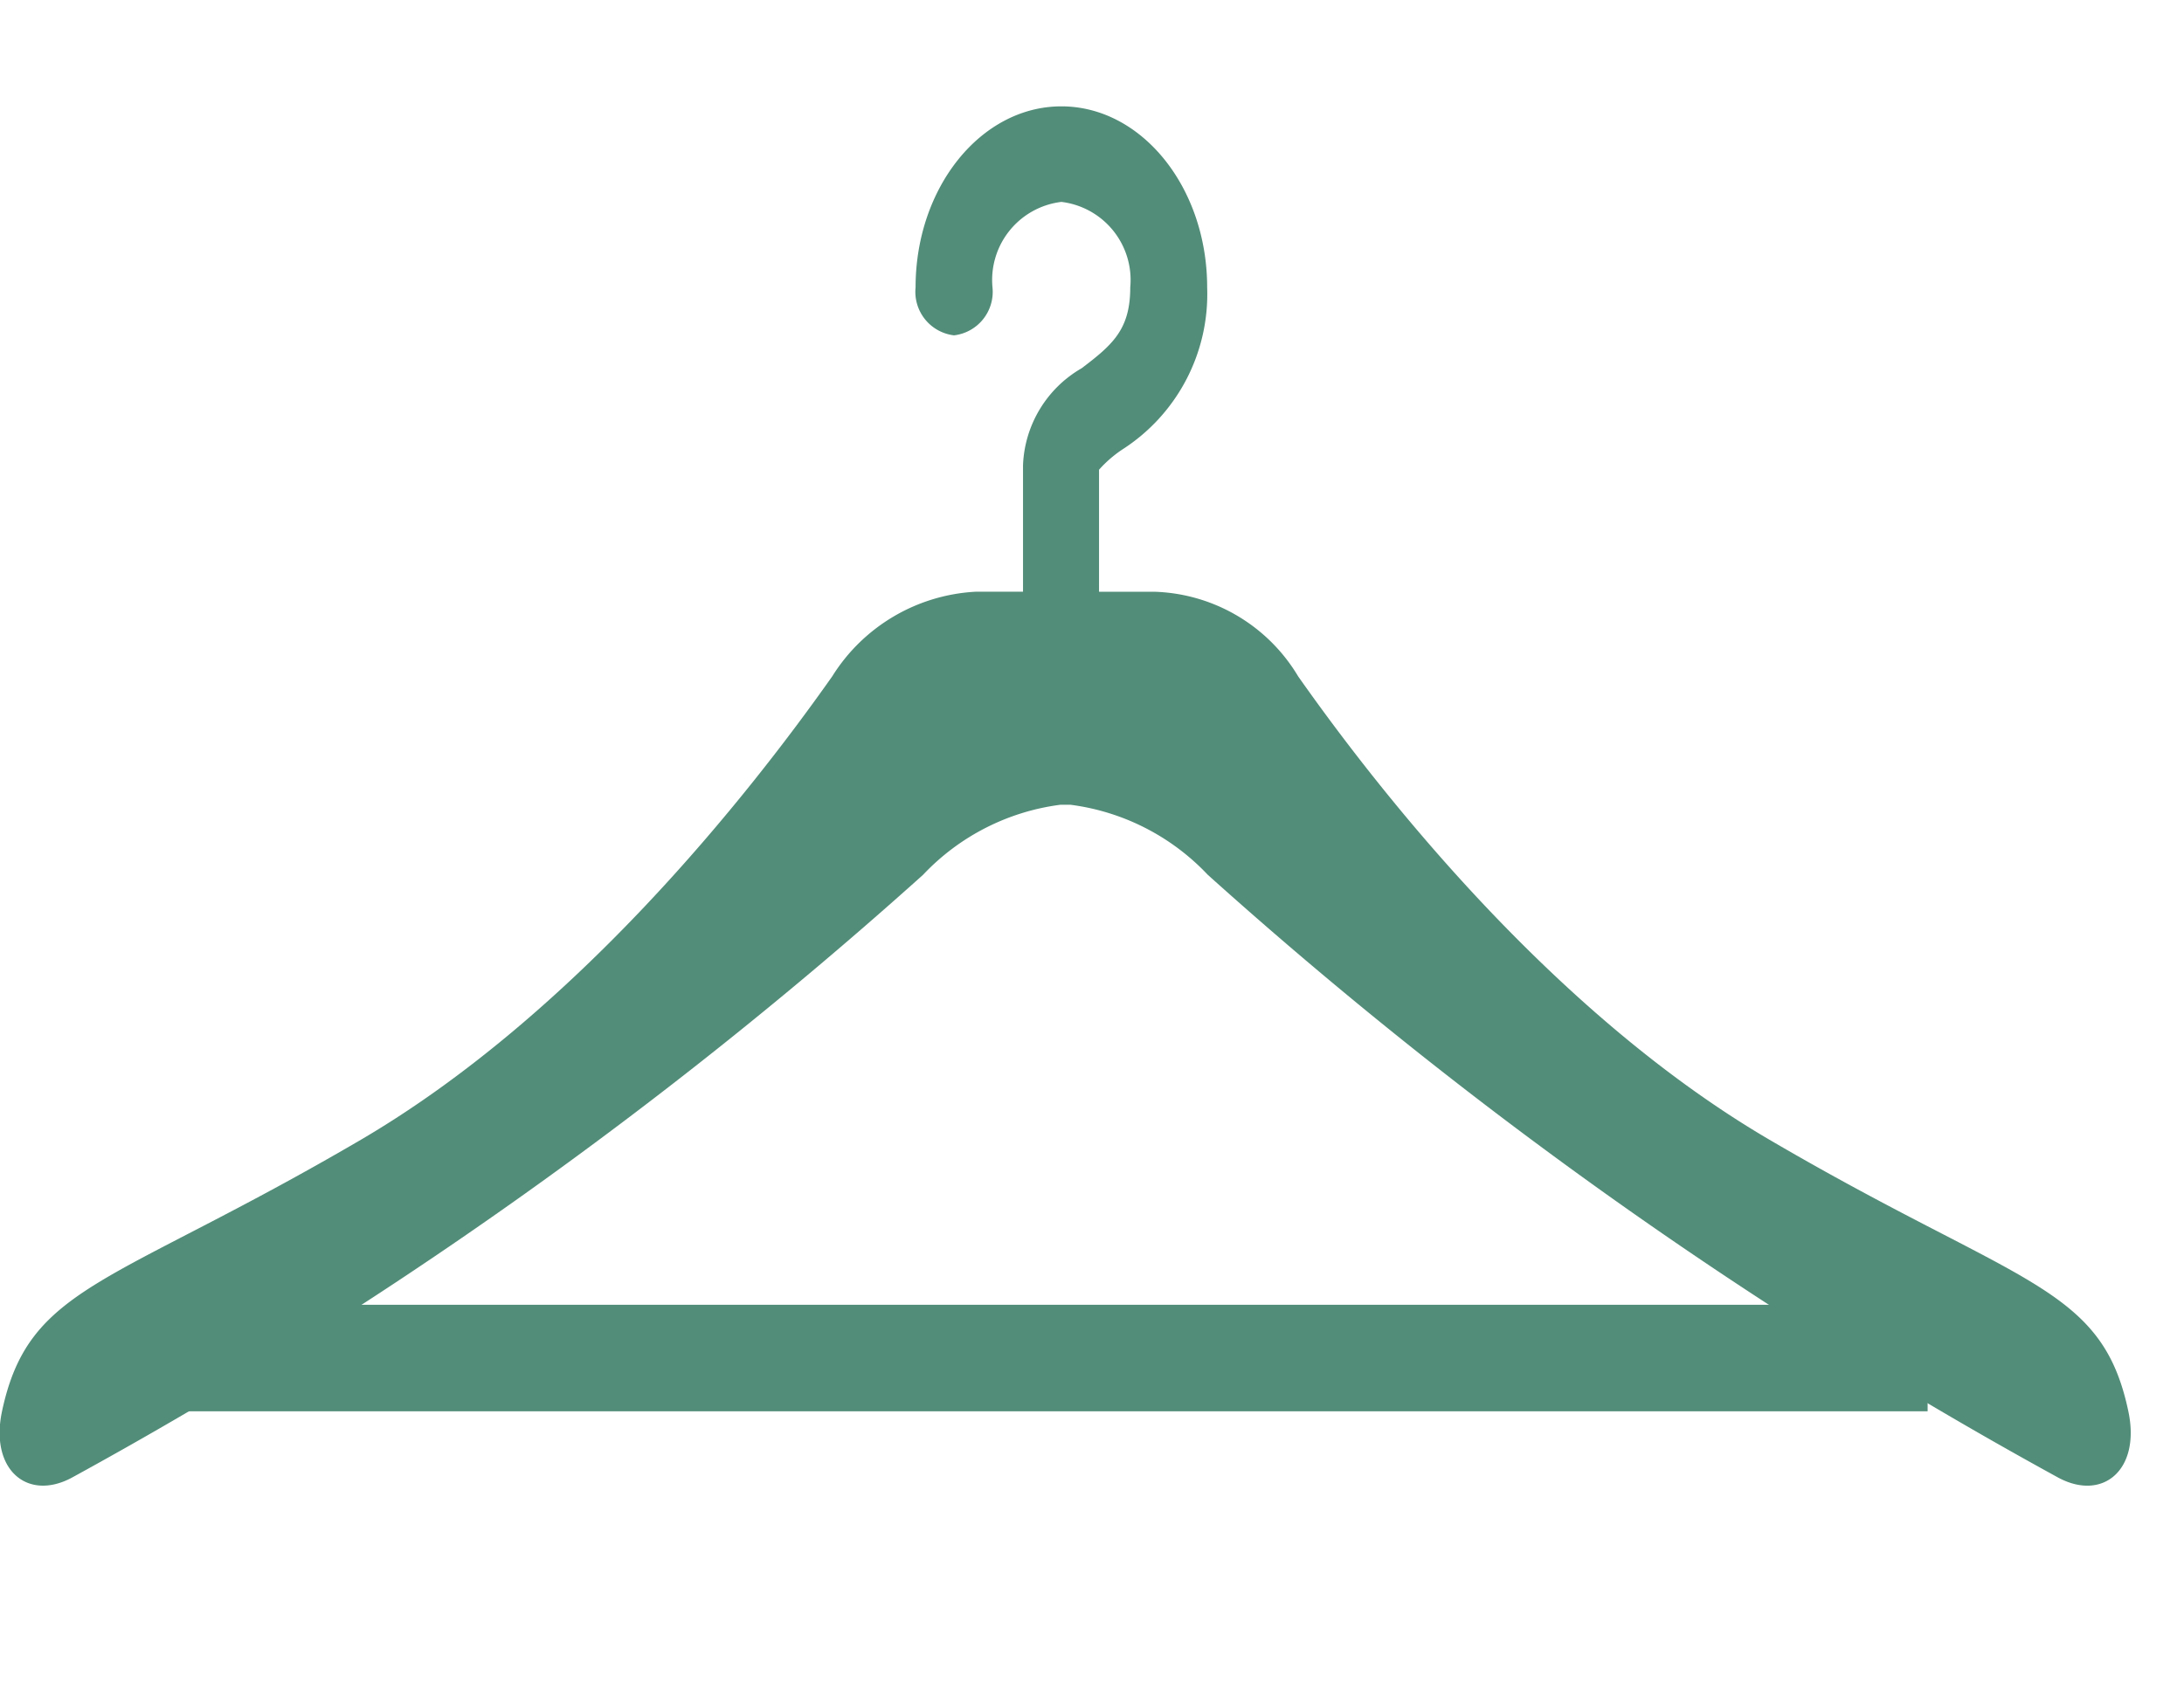 <svg xmlns="http://www.w3.org/2000/svg" width="41" height="32" viewBox="0 0 41 32">
  <g transform="translate(-334 -256)">
    <g transform="translate(304 251)">
      <rect width="41" height="32" transform="translate(30 5)" fill="#fff" fill-opacity="0" stroke-opacity="0"/>
      <g transform="translate(30 7)">
        <g id="clothes-hanger">
          <path d="M39.955,128.524c-.5-2.378-2.043-2.352-6.739-5.1-4.026-2.358-7.264-6.452-8.846-8.7a3.258,3.258,0,0,0-2.711-1.589H20.632l0-2.291a2.286,2.286,0,0,1,.43-.375,3.466,3.466,0,0,0,1.6-3.048c0-1.874-1.227-3.4-2.737-3.4s-2.737,1.524-2.737,3.4a.823.823,0,0,0,.722.9.823.823,0,0,0,.722-.9,1.477,1.477,0,0,1,1.293-1.606,1.477,1.477,0,0,1,1.293,1.606c0,.789-.33,1.076-.913,1.518a2.2,2.2,0,0,0-1.1,1.82v2.375h-.871a3.387,3.387,0,0,0-2.71,1.589c-1.582,2.245-4.82,6.339-8.845,8.7-4.7,2.75-6.234,2.722-6.741,5.1-.234,1.1.48,1.7,1.319,1.243A84.909,84.909,0,0,0,17.329,118.45a4.3,4.3,0,0,1,2.578-1.315h.188a4.3,4.3,0,0,1,2.578,1.315,84.95,84.95,0,0,0,15.965,11.319C39.476,130.221,40.189,129.623,39.955,128.524Z" transform="translate(0 -104.024)" fill="#528D79"/>
        </g>
        <path d="M0,0H33.355" transform="translate(2.832 23.5)" fill="none" stroke="#528D79" stroke-width="2"/>
      </g>
    </g>
  </g>
</svg>
